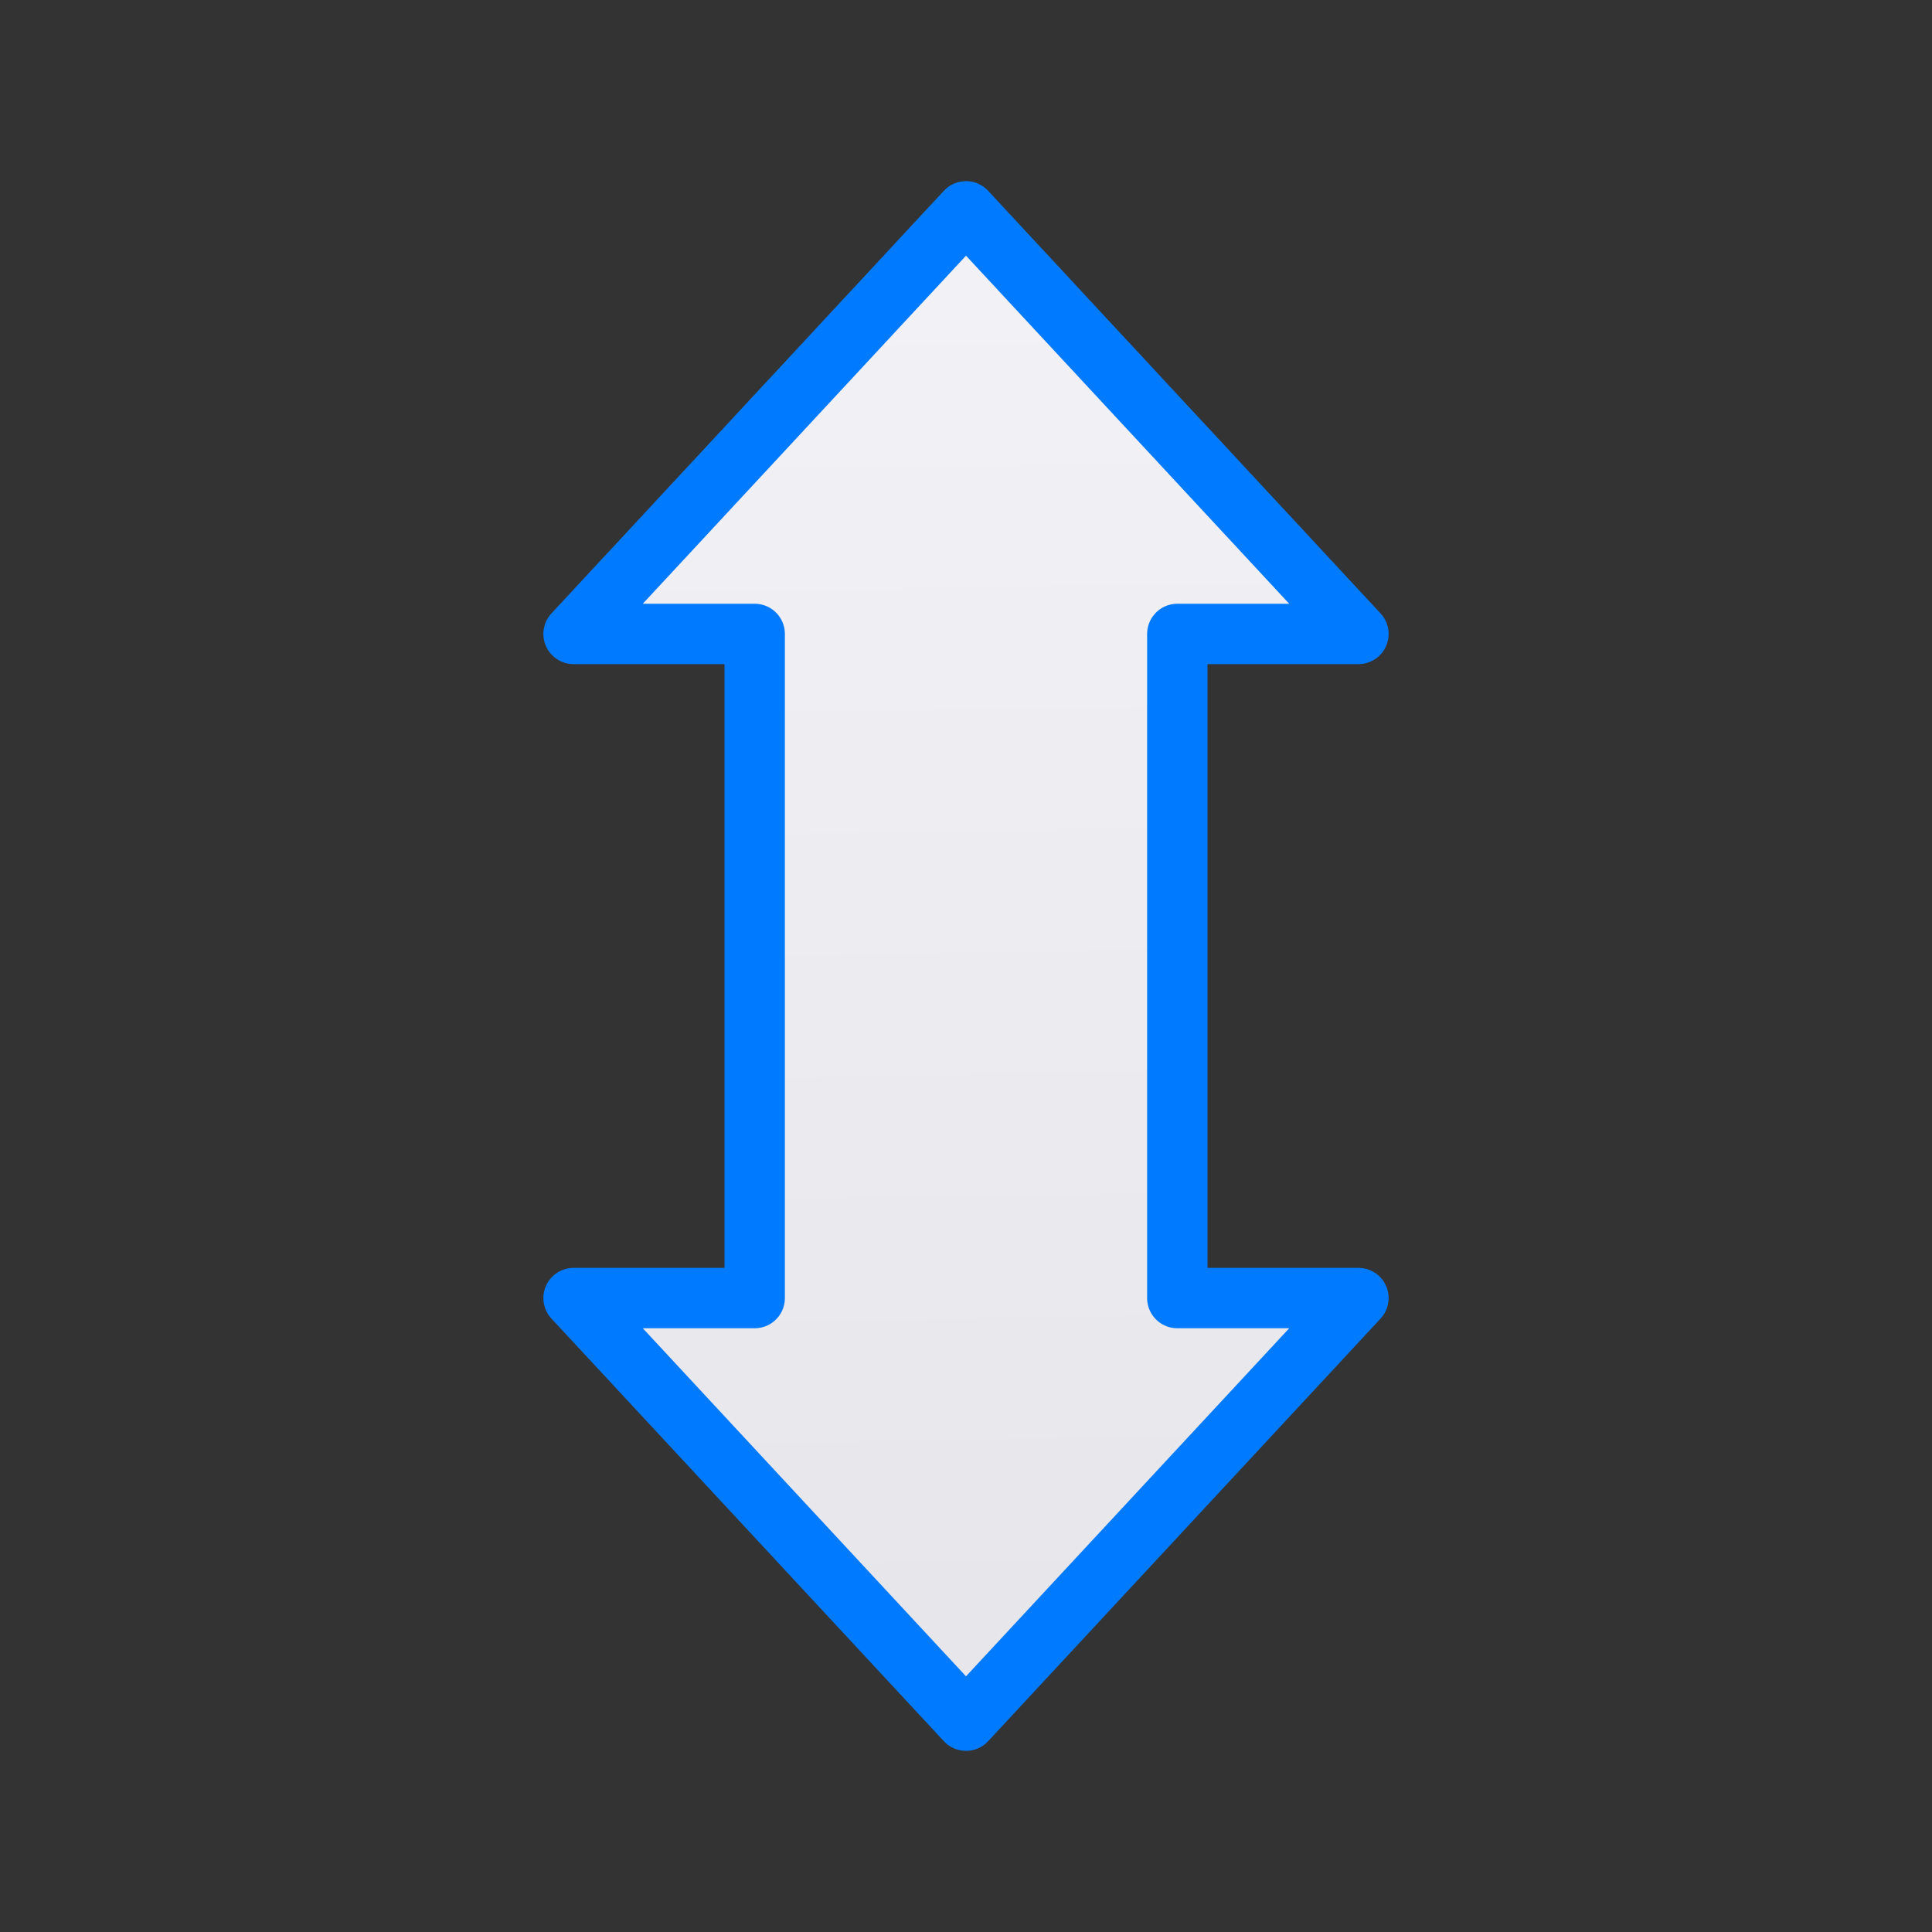 <svg viewBox="0 0 32 32" xmlns="http://www.w3.org/2000/svg" xmlns:xlink="http://www.w3.org/1999/xlink"><rect x="0" y="0" width="32" height="32" fill="#333333" stroke="none"/><linearGradient id="a" gradientUnits="userSpaceOnUse" x1="10.915" x2="10.508" y1="28.974" y2="2.754"><stop offset="0" stop-color="#e5e5ea"/><stop offset="1" stop-color="#f2f2f7"/></linearGradient><path d="m22.5 10.5-6.5-7-6.5 7h3v11h-3l6.5 7 6.5-7h-3v-11z" fill="url(#a)" stroke="#007aff" stroke-linecap="round" stroke-linejoin="round"/></svg>
